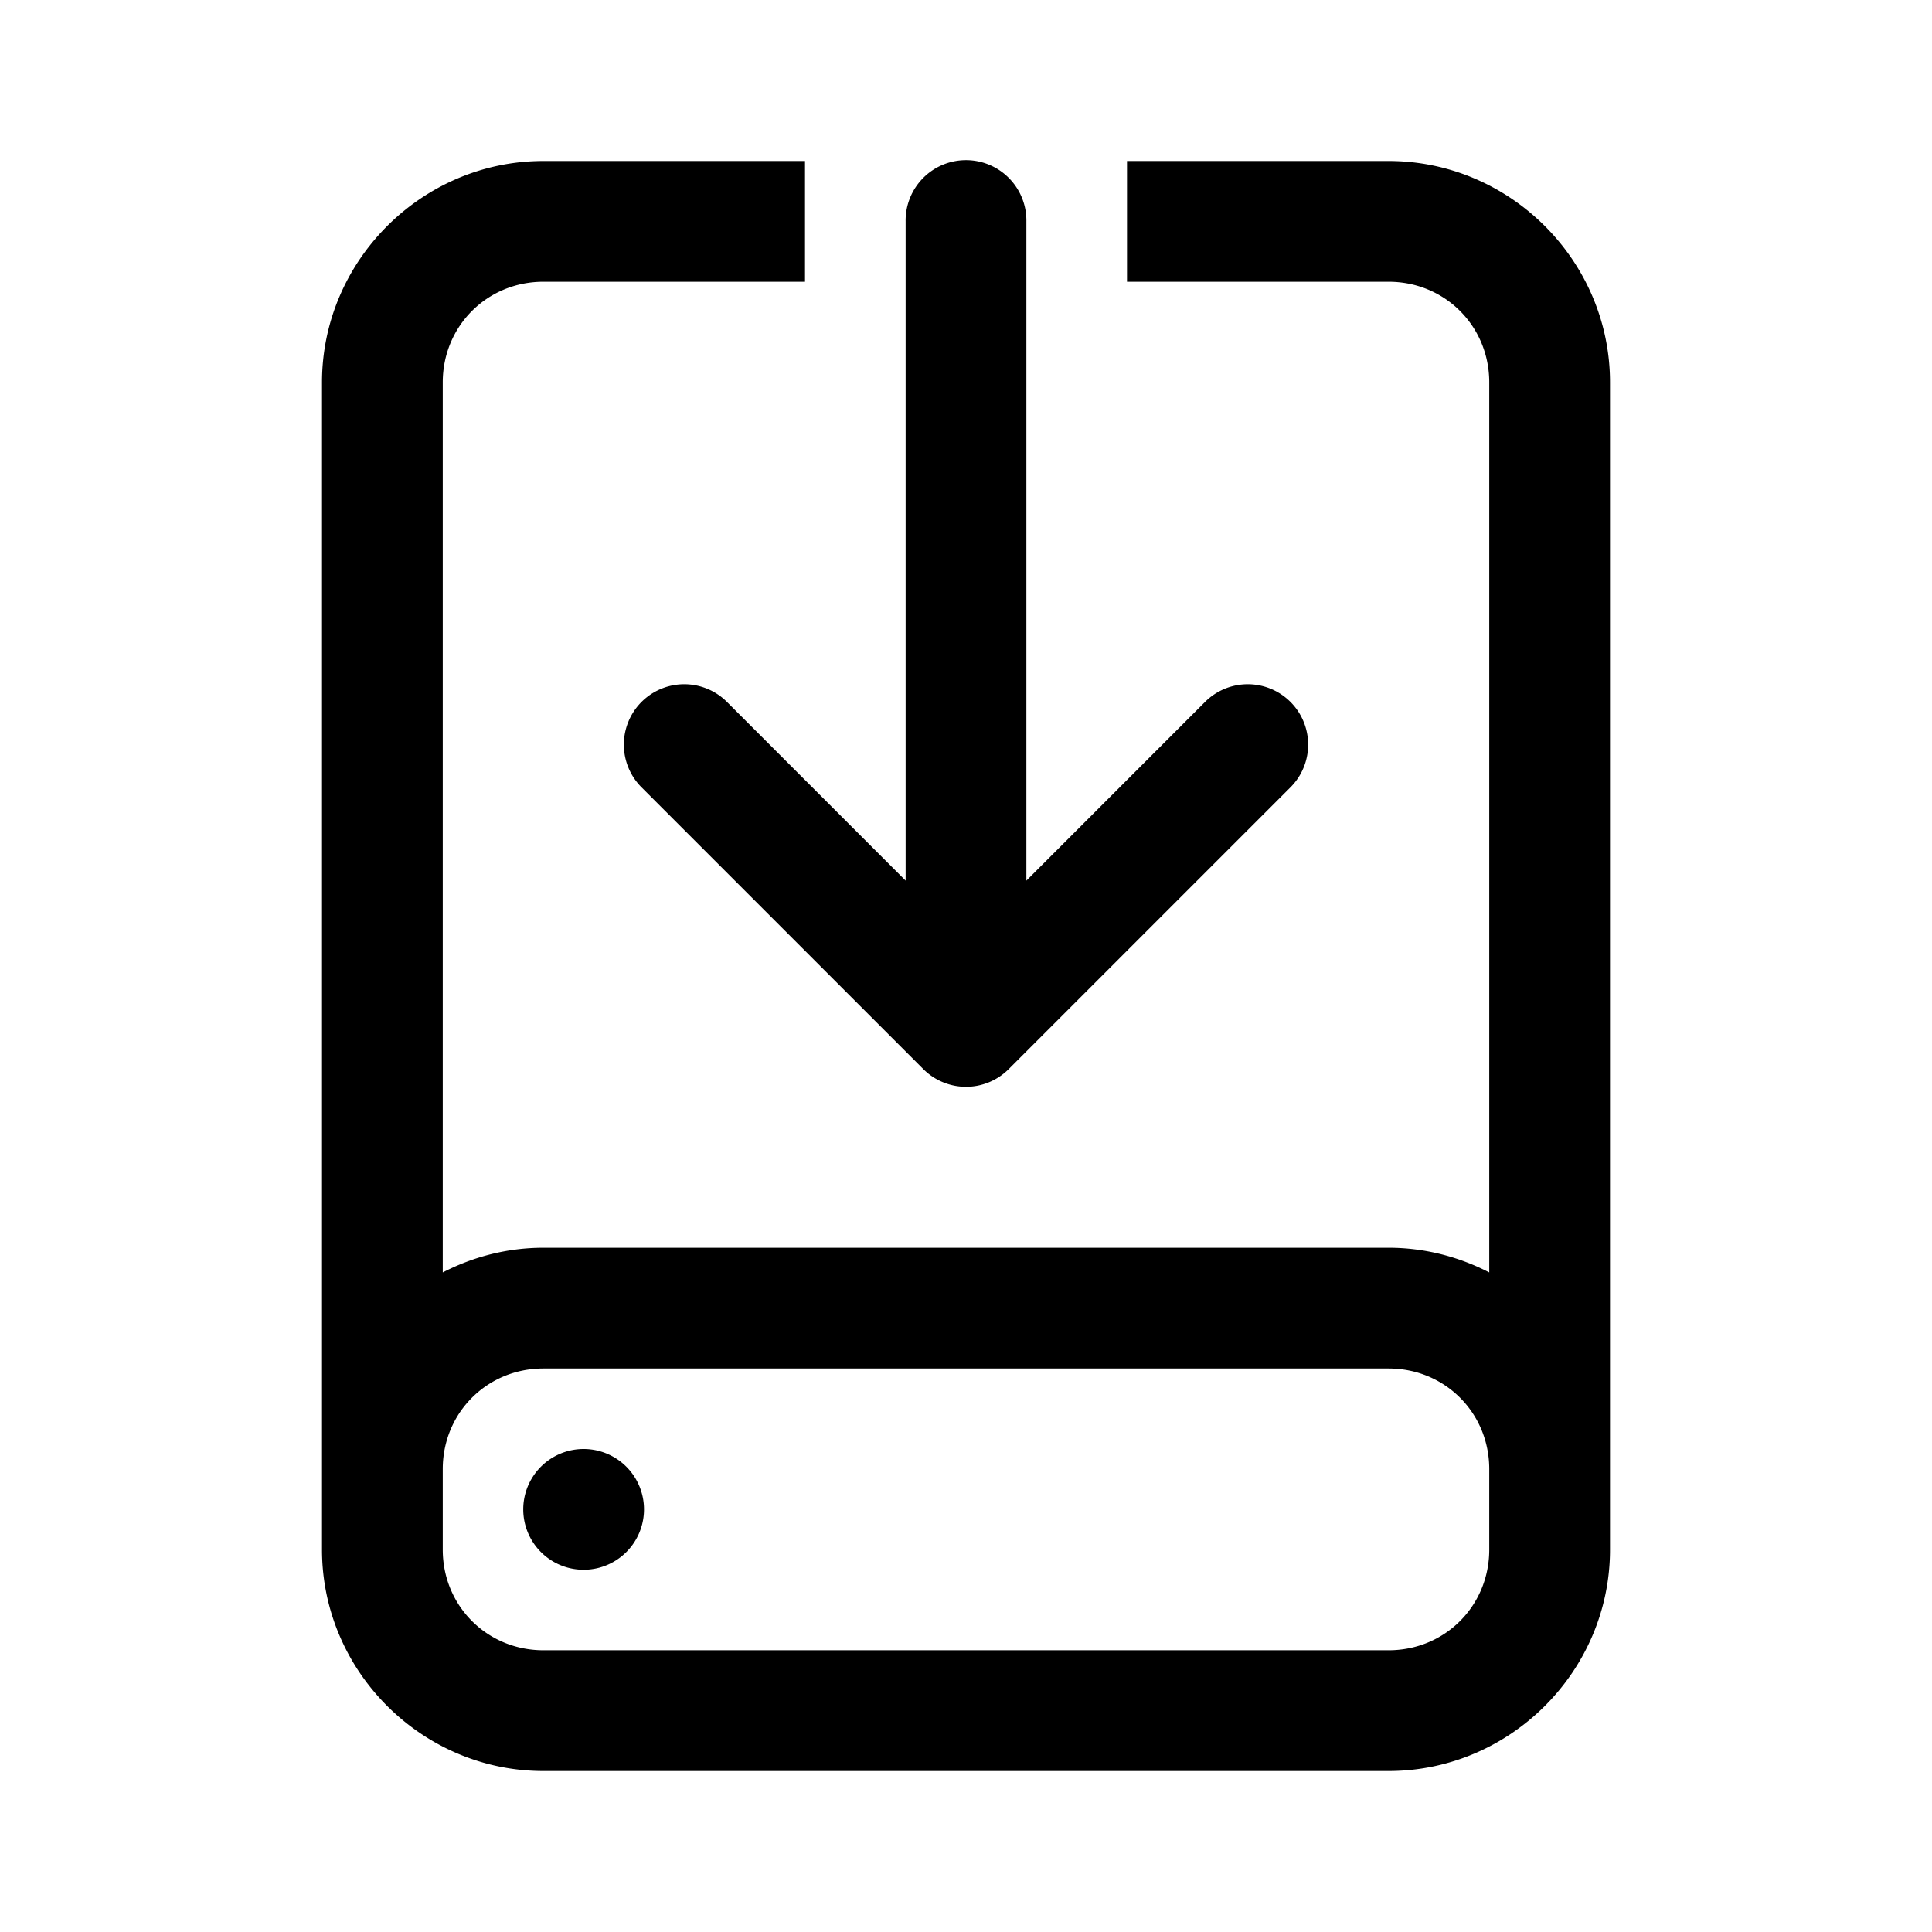 <svg fill="#000000" xmlns="http://www.w3.org/2000/svg"  viewBox="0 0 48 48" width="240px" height="240px"><path d="M 23.977 3.979 A 1.5 1.5 0 0 0 22.5 5.5 L 22.5 21.879 L 18.061 17.439 A 1.5 1.5 0 1 0 15.939 19.561 L 22.939 26.561 A 1.5 1.5 0 0 0 25.061 26.561 L 32.061 19.561 A 1.5 1.5 0 1 0 29.939 17.439 L 25.5 21.879 L 25.5 5.5 A 1.5 1.5 0 0 0 23.977 3.979 z M 13.5 4 C 10.48 4 8 6.48 8 9.5 L 8 38.5 C 8 41.52 10.48 44 13.5 44 L 34.5 44 C 37.52 44 40 41.52 40 38.5 L 40 9.5 C 40 6.48 37.52 4 34.5 4 L 28.5 4 L 28 4 L 28 7 L 28.5 7 L 34.5 7 C 35.898 7 37 8.102 37 9.5 L 37 31.613 C 36.248 31.225 35.399 31 34.5 31 L 13.5 31 C 12.601 31 11.752 31.225 11 31.613 L 11 9.5 C 11 8.102 12.102 7 13.5 7 L 20 7 L 20 4 L 13.5 4 z M 13.5 34 L 34.5 34 C 35.898 34 37 35.102 37 36.5 L 37 38.5 C 37 39.898 35.898 41 34.5 41 L 13.5 41 C 12.102 41 11 39.898 11 38.5 L 11 36.5 C 11 35.102 12.102 34 13.5 34 z M 14.5 36 A 1.5 1.5 0 0 0 14.5 39 A 1.5 1.5 0 0 0 14.5 36 z"/></svg>